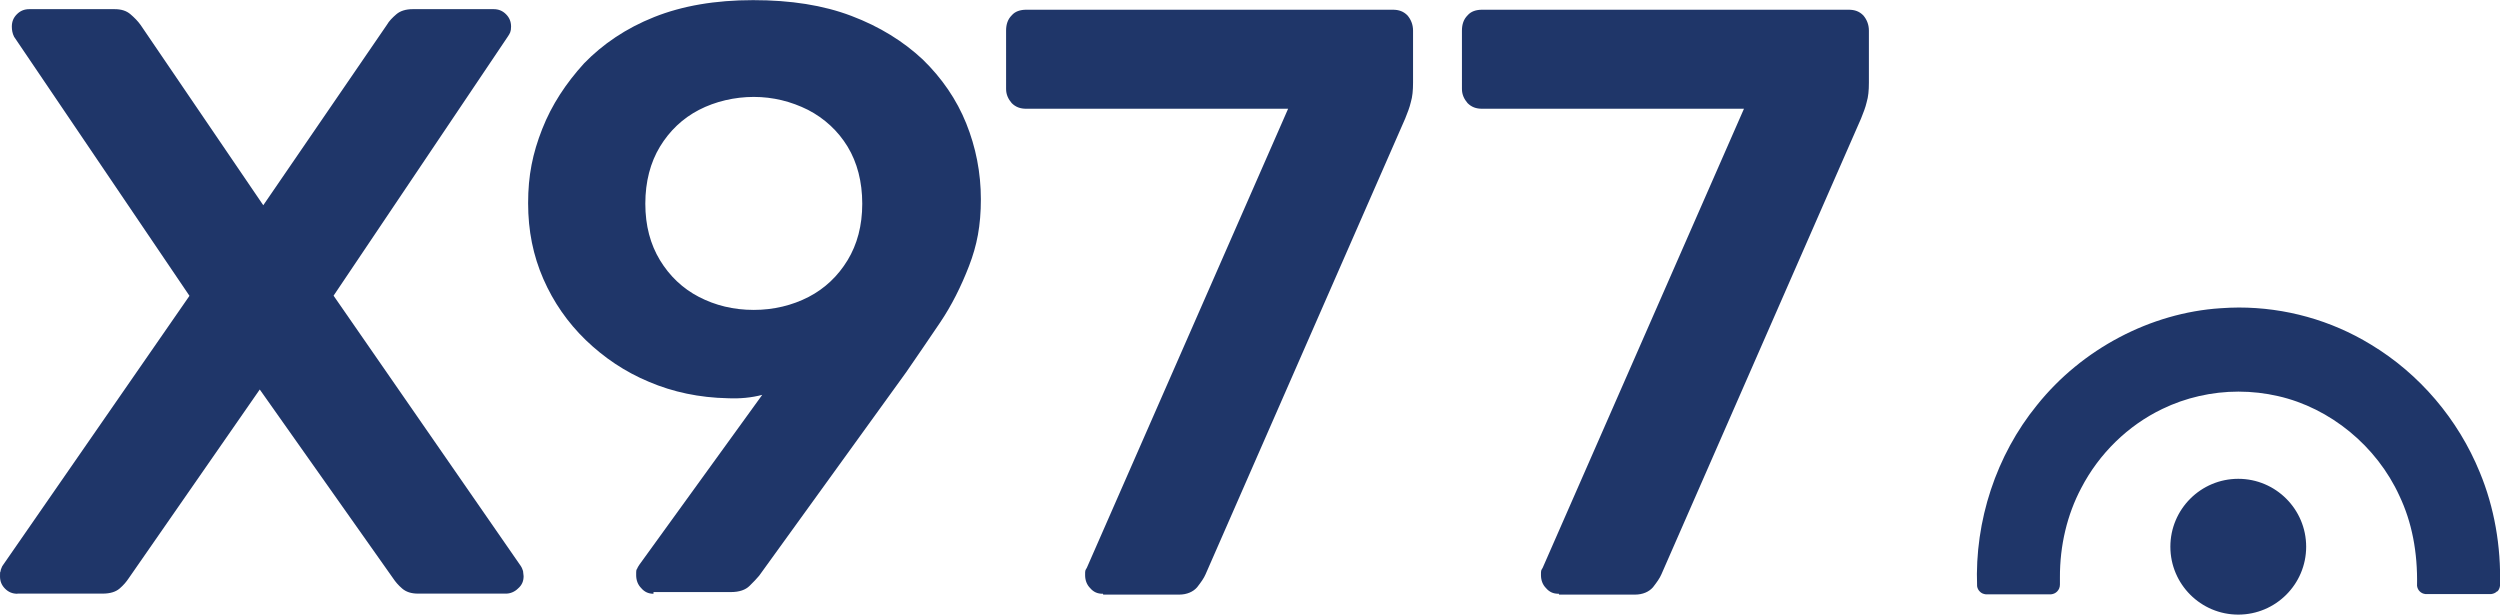 <?xml version="1.0" encoding="UTF-8"?>
<svg id="Layer_2" data-name="Layer 2" xmlns="http://www.w3.org/2000/svg" viewBox="0 0 177.47 43.63">
  <defs>
    <style>
      .cls-1 {
        fill: #1f3669;
      }
    </style>
  </defs>
  <g id="Layer_1-2" data-name="Layer 1">
    <g id="X977-logo-hvitt">
      <path class="cls-1" d="M1.24,42.15c-.36,0-.64-.12-.88-.36-.24-.24-.36-.52-.36-.88s0-.24.04-.36c0-.12.08-.24.12-.36l13.29-19.19L1,2.61c-.12-.24-.16-.48-.16-.72,0-.36.12-.64.36-.88.24-.24.52-.36.88-.36h6.06c.48,0,.84.12,1.12.36.28.24.52.48.72.76l8.71,12.8L27.46,1.77c.16-.28.4-.52.68-.76.28-.24.68-.36,1.16-.36h5.74c.36,0,.64.12.88.36.24.24.36.52.36.88s-.08.48-.24.72l-12.36,18.38,13.29,19.19c.08.12.12.24.16.36,0,.12.04.24.04.36,0,.36-.12.64-.4.88-.24.24-.56.36-.84.36h-6.26c-.48,0-.84-.12-1.12-.36-.28-.24-.48-.48-.64-.72l-9.47-13.41-9.31,13.41c-.16.24-.36.48-.64.72-.28.24-.68.36-1.2.36H1.24ZM53.51,22c1.4,0,2.73-.32,3.89-.92,1.16-.6,2.09-1.49,2.77-2.61.68-1.12,1.04-2.45,1.04-4.01s-.36-2.93-1.04-4.05c-.68-1.12-1.65-2.01-2.81-2.61-1.2-.6-2.49-.92-3.85-.92s-2.73.32-3.89.92c-1.16.6-2.09,1.49-2.77,2.61-.68,1.12-1.04,2.49-1.04,4.05s.36,2.89,1.04,4.01c.68,1.12,1.61,2.01,2.77,2.61s2.45.92,3.89.92M46.4,42.15c-.36,0-.64-.12-.88-.4-.24-.24-.36-.56-.36-.92s0-.36.08-.48c.04-.12.12-.2.16-.28l8.71-12.04c-.76.2-1.57.28-2.45.24-2.01-.04-3.89-.44-5.58-1.16-1.73-.72-3.21-1.73-4.5-2.97-1.28-1.24-2.29-2.69-3.01-4.34-.72-1.65-1.08-3.41-1.08-5.38s.32-3.53,1-5.26c.68-1.73,1.69-3.25,2.97-4.66,1.32-1.36,2.97-2.49,4.98-3.29,2.01-.8,4.34-1.2,7.02-1.2s4.98.36,6.98,1.12c2.01.76,3.69,1.81,5.06,3.09,1.36,1.32,2.41,2.85,3.09,4.54.68,1.69,1.04,3.49,1.04,5.38s-.28,3.29-.84,4.74-1.24,2.81-2.05,4.01-1.61,2.37-2.41,3.53l-10.44,14.45c-.16.2-.4.44-.68.72-.28.28-.72.44-1.32.44h-5.5v.12ZM78.27,42.15c-.36,0-.64-.12-.88-.4-.24-.24-.36-.56-.36-.92s0-.32.12-.52l14.29-32.59h-18.58c-.44,0-.76-.12-1.04-.4-.24-.28-.4-.6-.4-1V2.17c0-.44.12-.8.4-1.08.24-.28.6-.4,1.04-.4h26.01c.44,0,.76.12,1.04.4.24.28.4.64.4,1.08v3.69c0,.56-.04,1-.16,1.4-.08.36-.24.76-.4,1.16l-14.17,32.35c-.12.28-.32.56-.6.92-.28.32-.72.52-1.28.52h-5.38l-.04-.08ZM110.63,42.15c-.36,0-.64-.12-.88-.4-.24-.24-.36-.56-.36-.92s0-.32.12-.52l14.29-32.59h-18.58c-.44,0-.76-.12-1.04-.4-.24-.28-.4-.6-.4-1V2.17c0-.44.12-.8.4-1.08.24-.28.6-.4,1.04-.4h26.01c.44,0,.76.12,1.04.4.24.28.4.64.4,1.08v3.69c0,.56-.04,1-.16,1.4-.08.36-.24.76-.4,1.16l-14.17,32.35c-.12.28-.32.56-.6.92-.28.32-.72.52-1.28.52h-5.38l-.04-.08Z"/>
      <path class="cls-1" d="M177.27,41.97c-.11.11-.25.18-.42.2h-.38c-.72,0-1.44,0-2.16,0-.8,0-1.49,0-2.14,0-.16-.02-.29-.08-.4-.19-.11-.11-.17-.24-.19-.4.05-2.39-.37-4.53-1.25-6.38-1.61-3.53-4.91-6.24-8.61-7.08-.91-.21-1.86-.32-2.82-.32-1.88,0-3.75.43-5.4,1.23-2.44,1.17-4.49,3.17-5.76,5.62-1,1.89-1.52,4.08-1.51,6.34,0,.12,0,.25,0,.39,0,.03,0,.07,0,.11h0c0,.2-.07.37-.2.5-.12.12-.26.18-.43.2-.86,0-1.72,0-2.57,0-.69,0-1.37,0-2.06,0-.17-.02-.32-.08-.43-.2-.1-.1-.17-.23-.19-.38-.18-4.64,1.36-9.3,4.25-12.85,3.19-3.99,8.07-6.56,13.04-6.88.43-.03.87-.05,1.29-.05,3.3,0,6.54.9,9.36,2.62,3.46,2.08,6.21,5.31,7.75,9.09,1.02,2.46,1.51,5.23,1.43,8.04-.02.16-.08.3-.19.41h0ZM158.89,33.99c-2.66,0-4.82,2.16-4.82,4.82s2.16,4.82,4.82,4.82,4.82-2.16,4.82-4.82-2.16-4.82-4.82-4.82"/>
    </g>
  </g>
</svg>